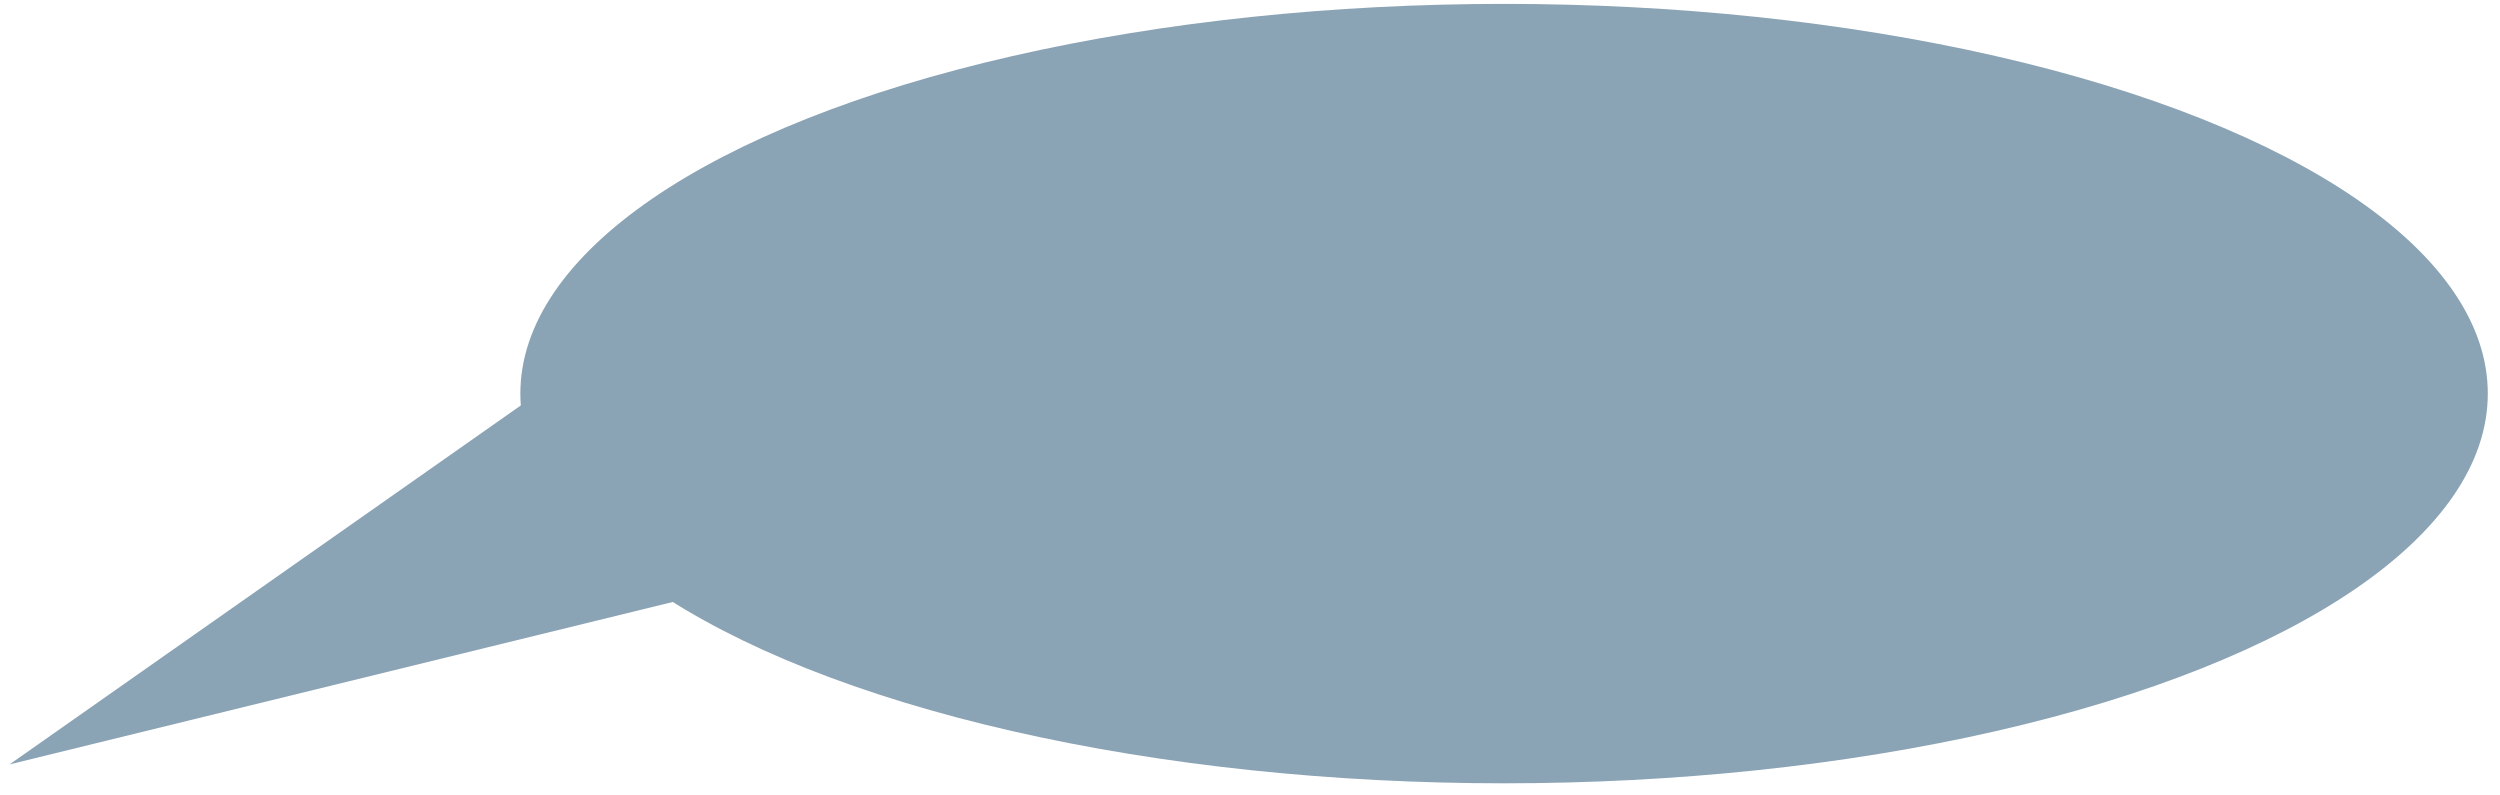 <?xml version="1.0" encoding="UTF-8"?> <svg xmlns="http://www.w3.org/2000/svg" width="154" height="49" viewBox="0 0 154 49" fill="none"> <ellipse cx="92.651" cy="24.246" rx="60.597" ry="24.006" fill="#8AA3B5"></ellipse> <path d="M0.59 47.086L33.452 24.013L46.271 35.899L0.59 47.086Z" fill="#8AA3B5"></path> </svg> 